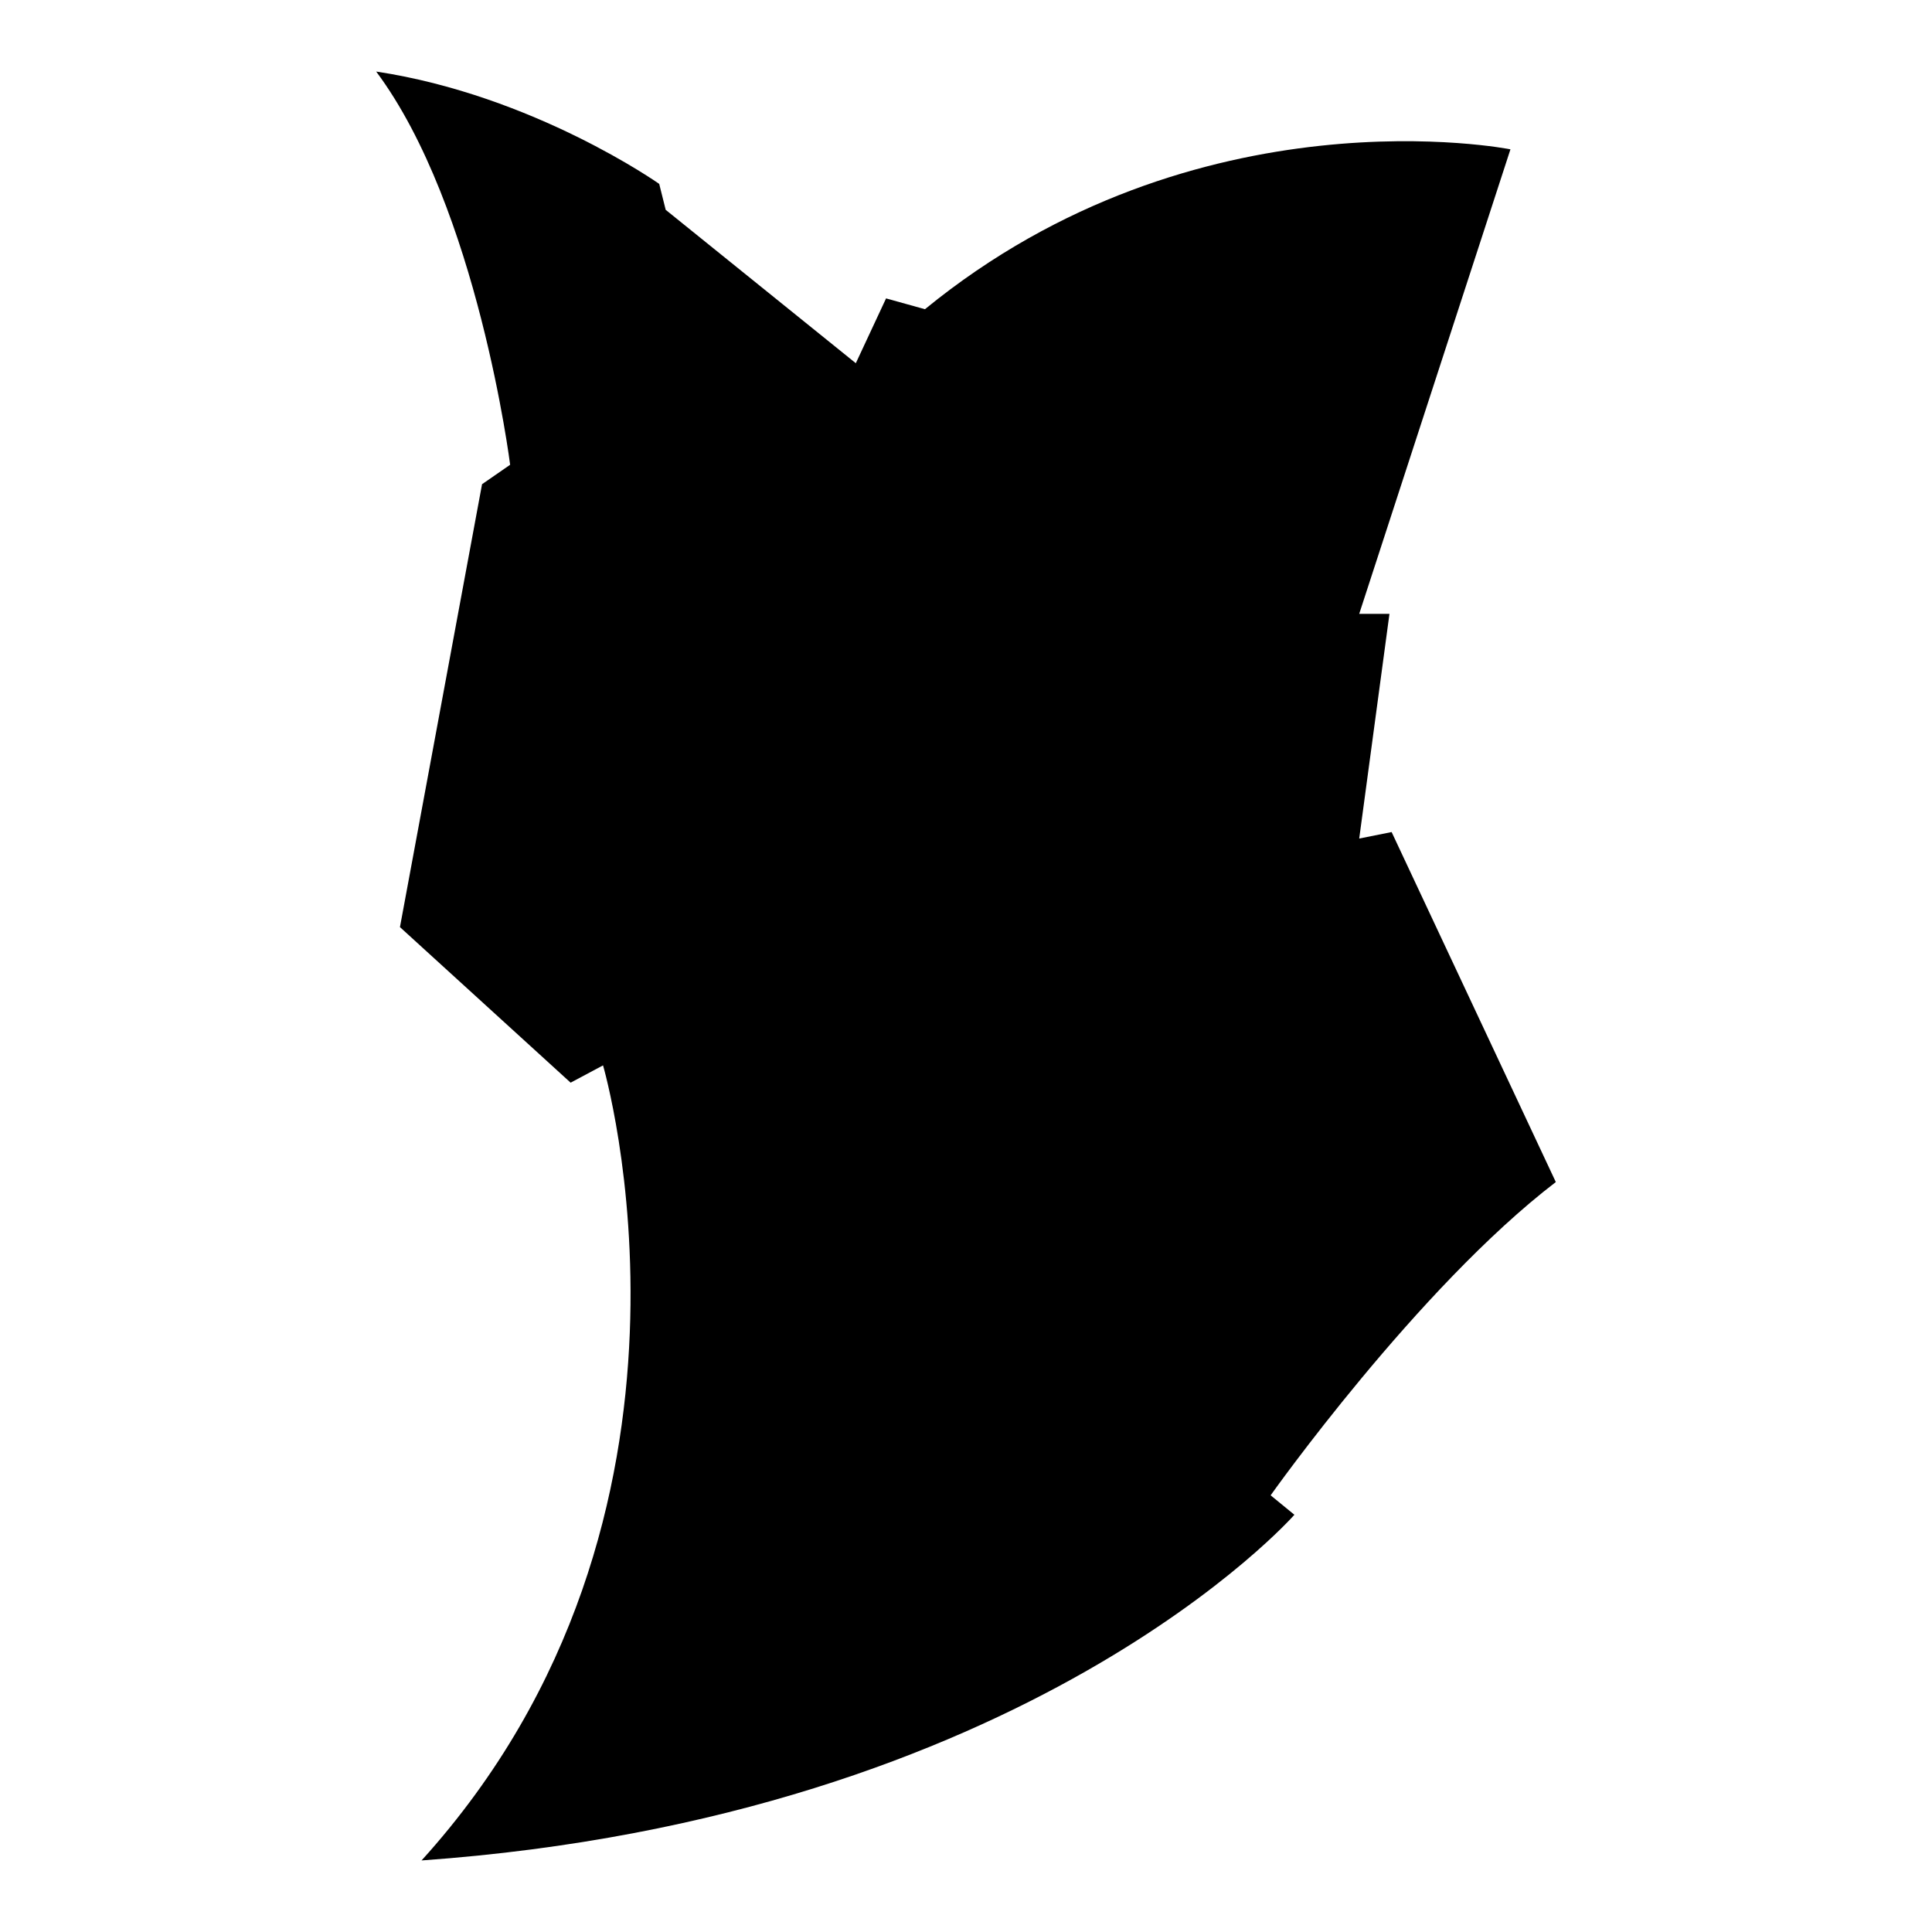 <?xml version="1.0" encoding="iso-8859-1"?>
<!-- Generator: Adobe Illustrator 27.7.0, SVG Export Plug-In . SVG Version: 6.00 Build 0)  -->
<svg version="1.1" id="Ebene_2" xmlns="http://www.w3.org/2000/svg" xmlns:xlink="http://www.w3.org/1999/xlink" x="0px" y="0px"
	 viewBox="0 0 1080 1080" style="enable-background:new 0 0 1080 1080;" xml:space="preserve">
<path d="M285.169,259.807l-15.7,10.87l-45.894,247.585l95.411,86.957l18.116-9.662c0,0,73.672,251.208-101.449,444.444
	c339.372-24.155,487.923-193.237,487.923-193.237l-13.285-10.87c0,0,82.126-115.942,159.42-175.121l-91.787-195.652l-18.116,3.623
	l16.908-125.604h-16.908l84.541-259.662c0,0-175.121-35.024-327.295,89.372l-21.739-6.039l-16.908,36.232l-106.28-85.749
	l-3.623-14.493c0,0-70.048-49.517-158.213-62.802C267.053,116.087,285.169,259.807,285.169,259.807z"/>
</svg>
